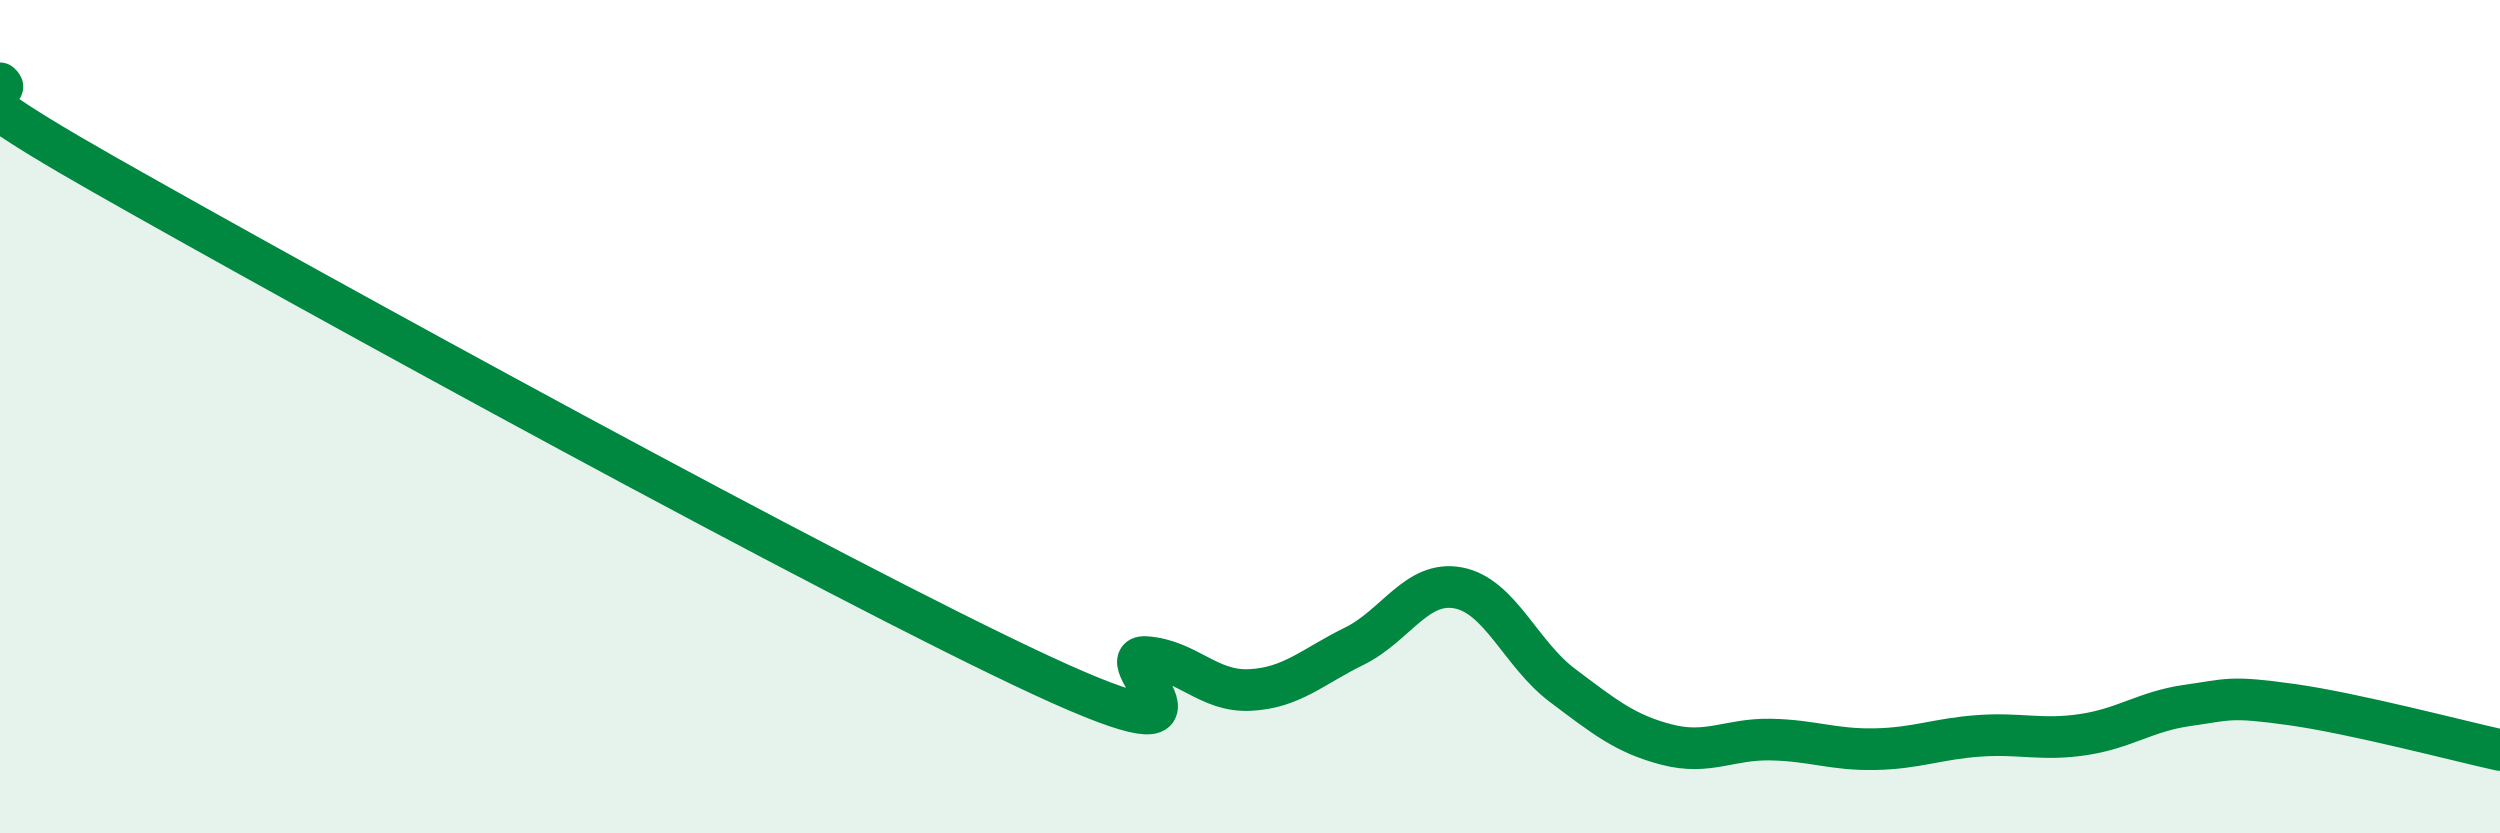 
    <svg width="60" height="20" viewBox="0 0 60 20" xmlns="http://www.w3.org/2000/svg">
      <path
        d="M 0,2 C 0.5,2.44 -2.5,1.35 2.5,4.19 C 7.5,7.03 20,13.89 25,16.21 C 30,18.53 26.5,15.7 27.5,15.77 C 28.5,15.84 29,16.61 30,16.56 C 31,16.51 31.5,16 32.5,15.51 C 33.5,15.02 34,13.92 35,14.11 C 36,14.3 36.5,15.7 37.5,16.45 C 38.5,17.2 39,17.61 40,17.87 C 41,18.13 41.5,17.73 42.5,17.75 C 43.5,17.77 44,18 45,17.98 C 46,17.96 46.5,17.73 47.5,17.66 C 48.5,17.59 49,17.78 50,17.63 C 51,17.48 51.5,17.07 52.5,16.93 C 53.5,16.79 53.5,16.7 55,16.91 C 56.5,17.12 59,17.78 60,18L60 20L0 20Z"
        fill="#008740"
        opacity="0.1"
        stroke-linecap="round"
        stroke-linejoin="round"
      />
      <path
        d="M 0,2 C 0.5,2.44 -2.5,1.35 2.5,4.19 C 7.5,7.03 20,13.89 25,16.21 C 30,18.53 26.5,15.7 27.5,15.77 C 28.5,15.84 29,16.61 30,16.56 C 31,16.51 31.5,16 32.5,15.51 C 33.5,15.02 34,13.92 35,14.11 C 36,14.3 36.5,15.7 37.5,16.45 C 38.5,17.2 39,17.61 40,17.87 C 41,18.13 41.5,17.73 42.5,17.75 C 43.5,17.77 44,18 45,17.98 C 46,17.96 46.5,17.73 47.5,17.66 C 48.5,17.59 49,17.78 50,17.63 C 51,17.48 51.5,17.07 52.5,16.93 C 53.5,16.79 53.5,16.7 55,16.91 C 56.5,17.12 59,17.78 60,18"
        stroke="#008740"
        stroke-width="1"
        fill="none"
        stroke-linecap="round"
        stroke-linejoin="round"
      />
    </svg>
  